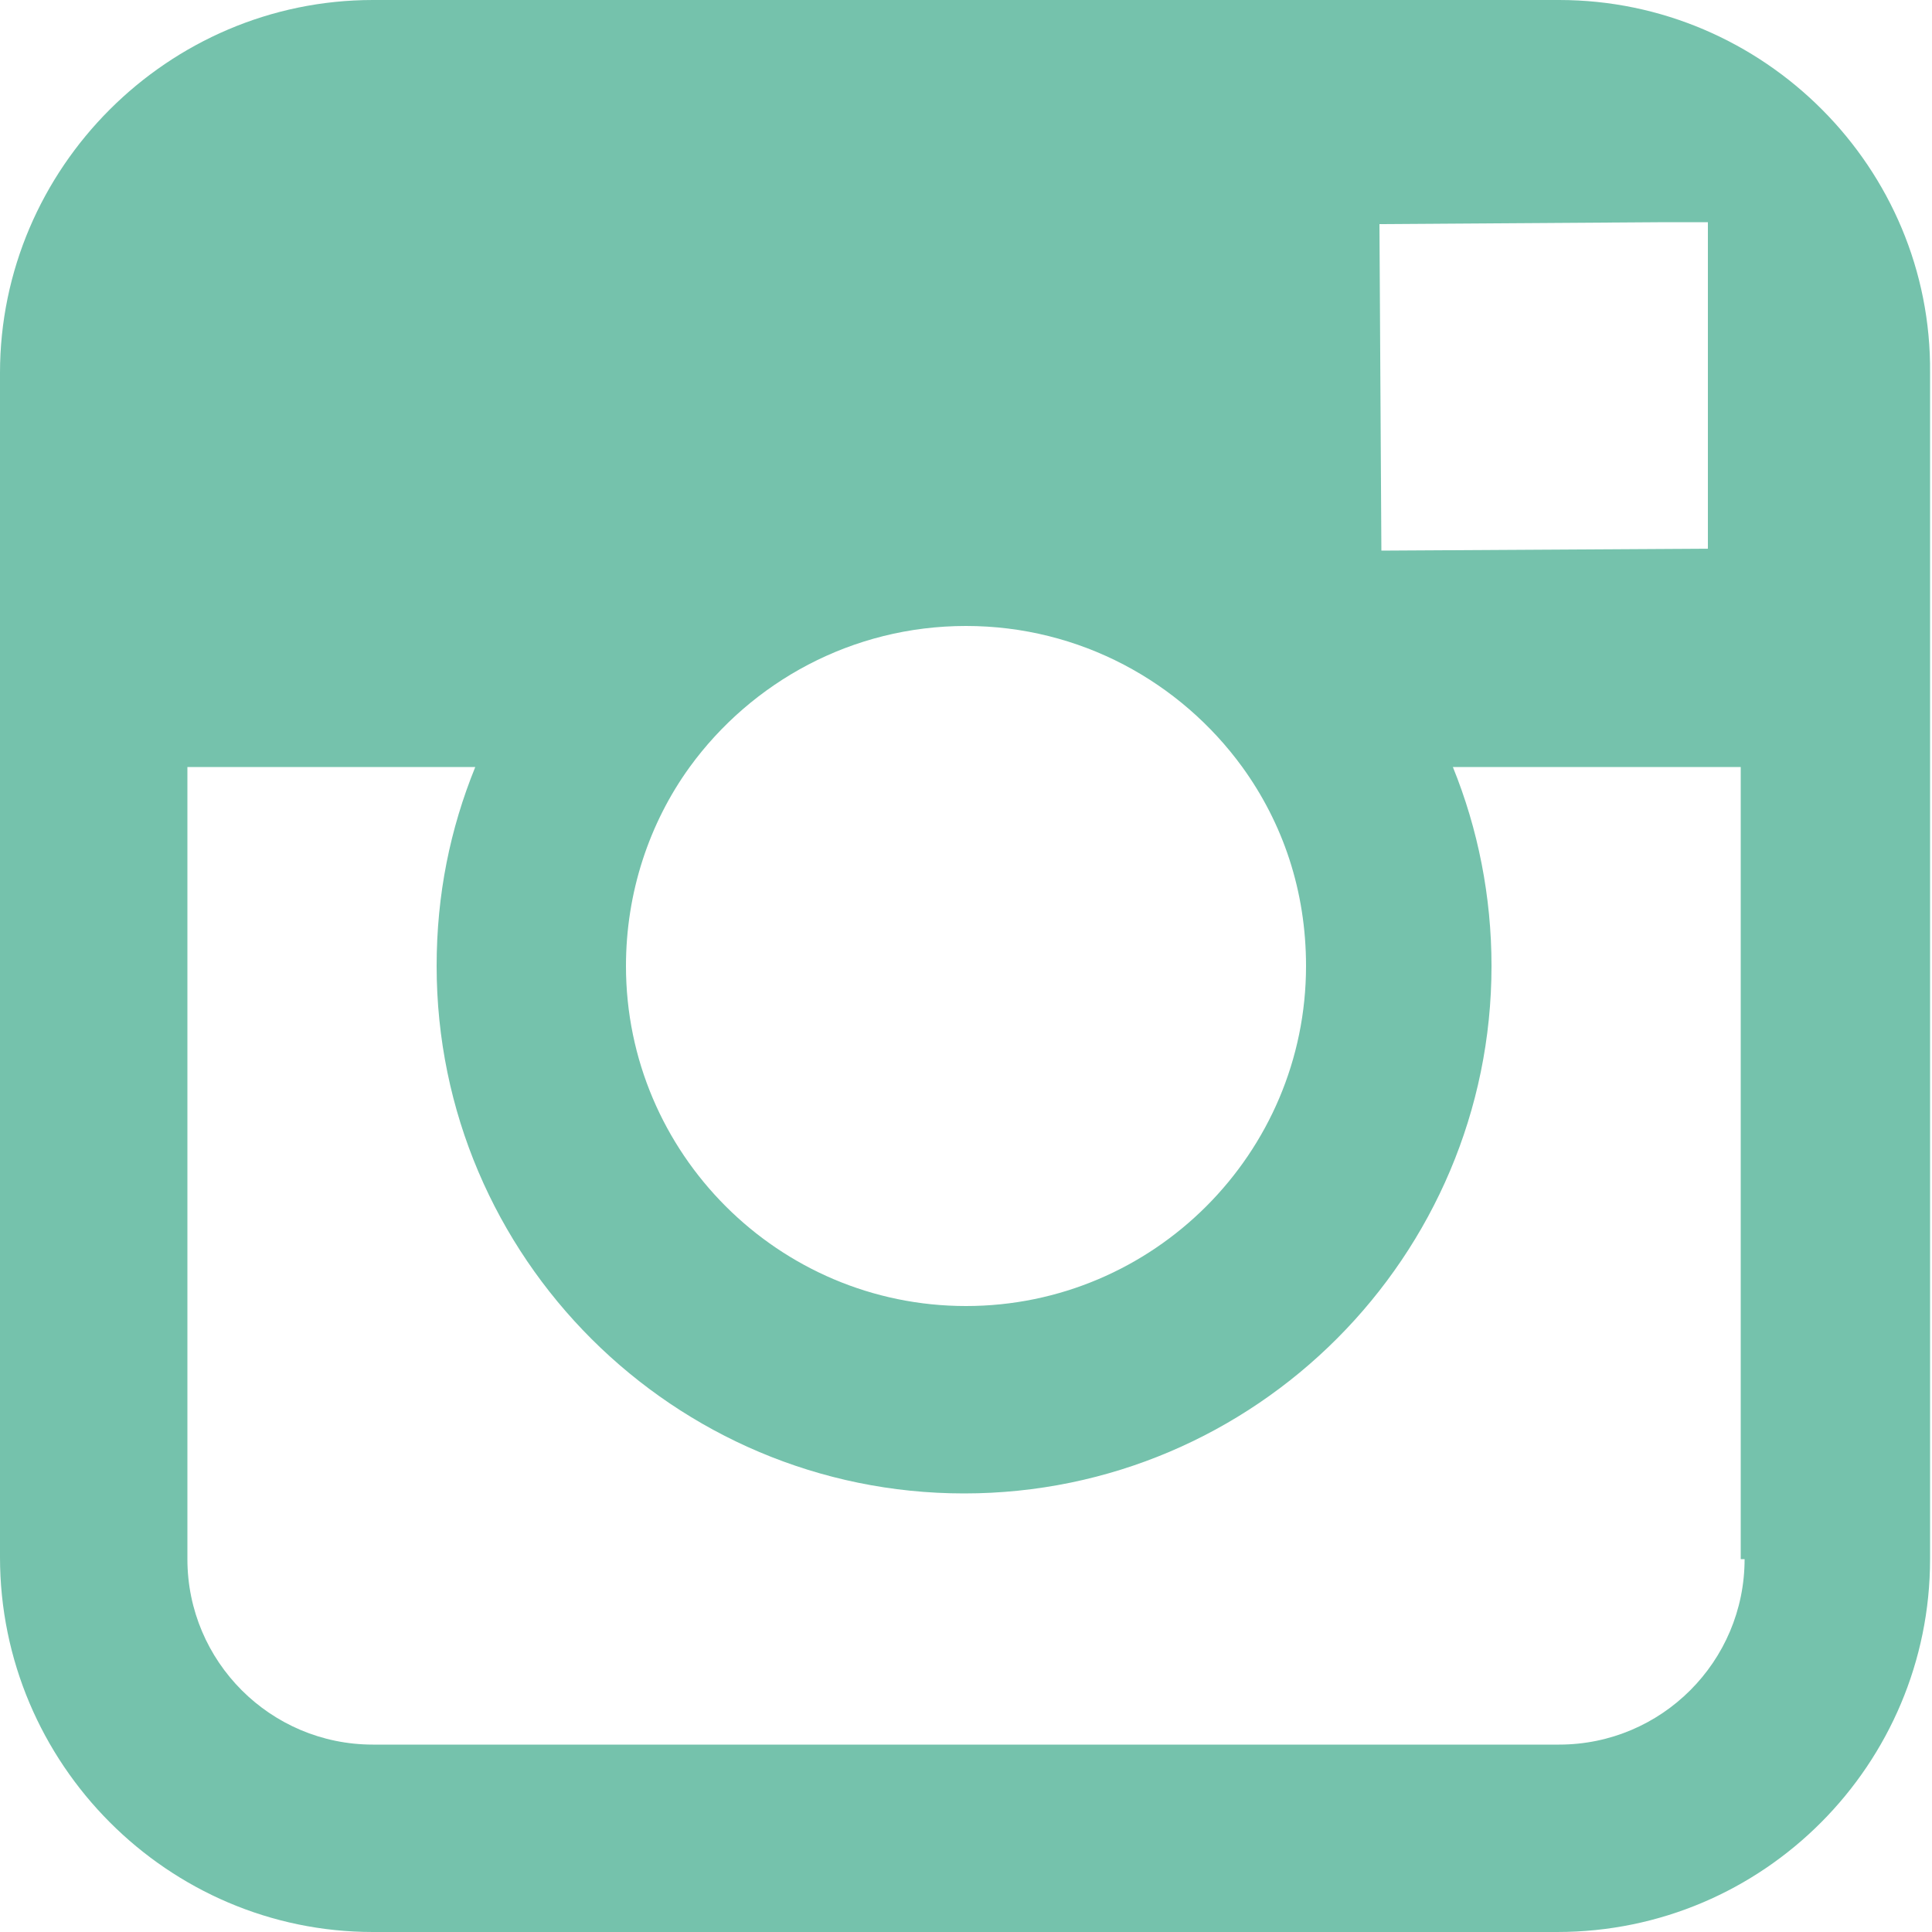 <?xml version="1.0" encoding="utf-8"?>
<!-- Generator: Adobe Illustrator 18.1.1, SVG Export Plug-In . SVG Version: 6.00 Build 0)  -->
<svg version="1.1" id="Livello_1" xmlns="http://www.w3.org/2000/svg" xmlns:xlink="http://www.w3.org/1999/xlink" x="0px" y="0px"
	 viewBox="0 0 100 100" enable-background="new 0 0 100 100" xml:space="preserve">
<g>
	<path fill="#75C2AC" d="M80.7,0H19.3C8.7,0,0,8.7,0,19.3v20.4v40.9C0,91.3,8.7,100,19.3,100h61.3c10.7,0,19.3-8.7,19.3-19.3V39.7
		V19.3C100,8.7,91.3,0,80.7,0z M86.2,11.5l2.2,0v2.2v14.7l-16.9,0.1l-0.1-16.9L86.2,11.5z M35.7,39.7c3.2-4.4,8.4-7.3,14.3-7.3
		s11.1,2.9,14.3,7.3c2.1,2.9,3.3,6.4,3.3,10.3c0,9.7-7.9,17.6-17.6,17.6c-9.7,0-17.6-7.9-17.6-17.6C32.4,46.2,33.6,42.6,35.7,39.7z
		 M90.3,80.7c0,5.3-4.3,9.6-9.6,9.6H19.3c-5.3,0-9.6-4.3-9.6-9.6V39.7h14.9c-1.3,3.2-2,6.6-2,10.3c0,15.1,12.3,27.3,27.3,27.3
		c15.1,0,27.3-12.3,27.3-27.3c0-3.6-0.7-7.1-2-10.3h14.9V80.7z"/>
</g>
</svg>
